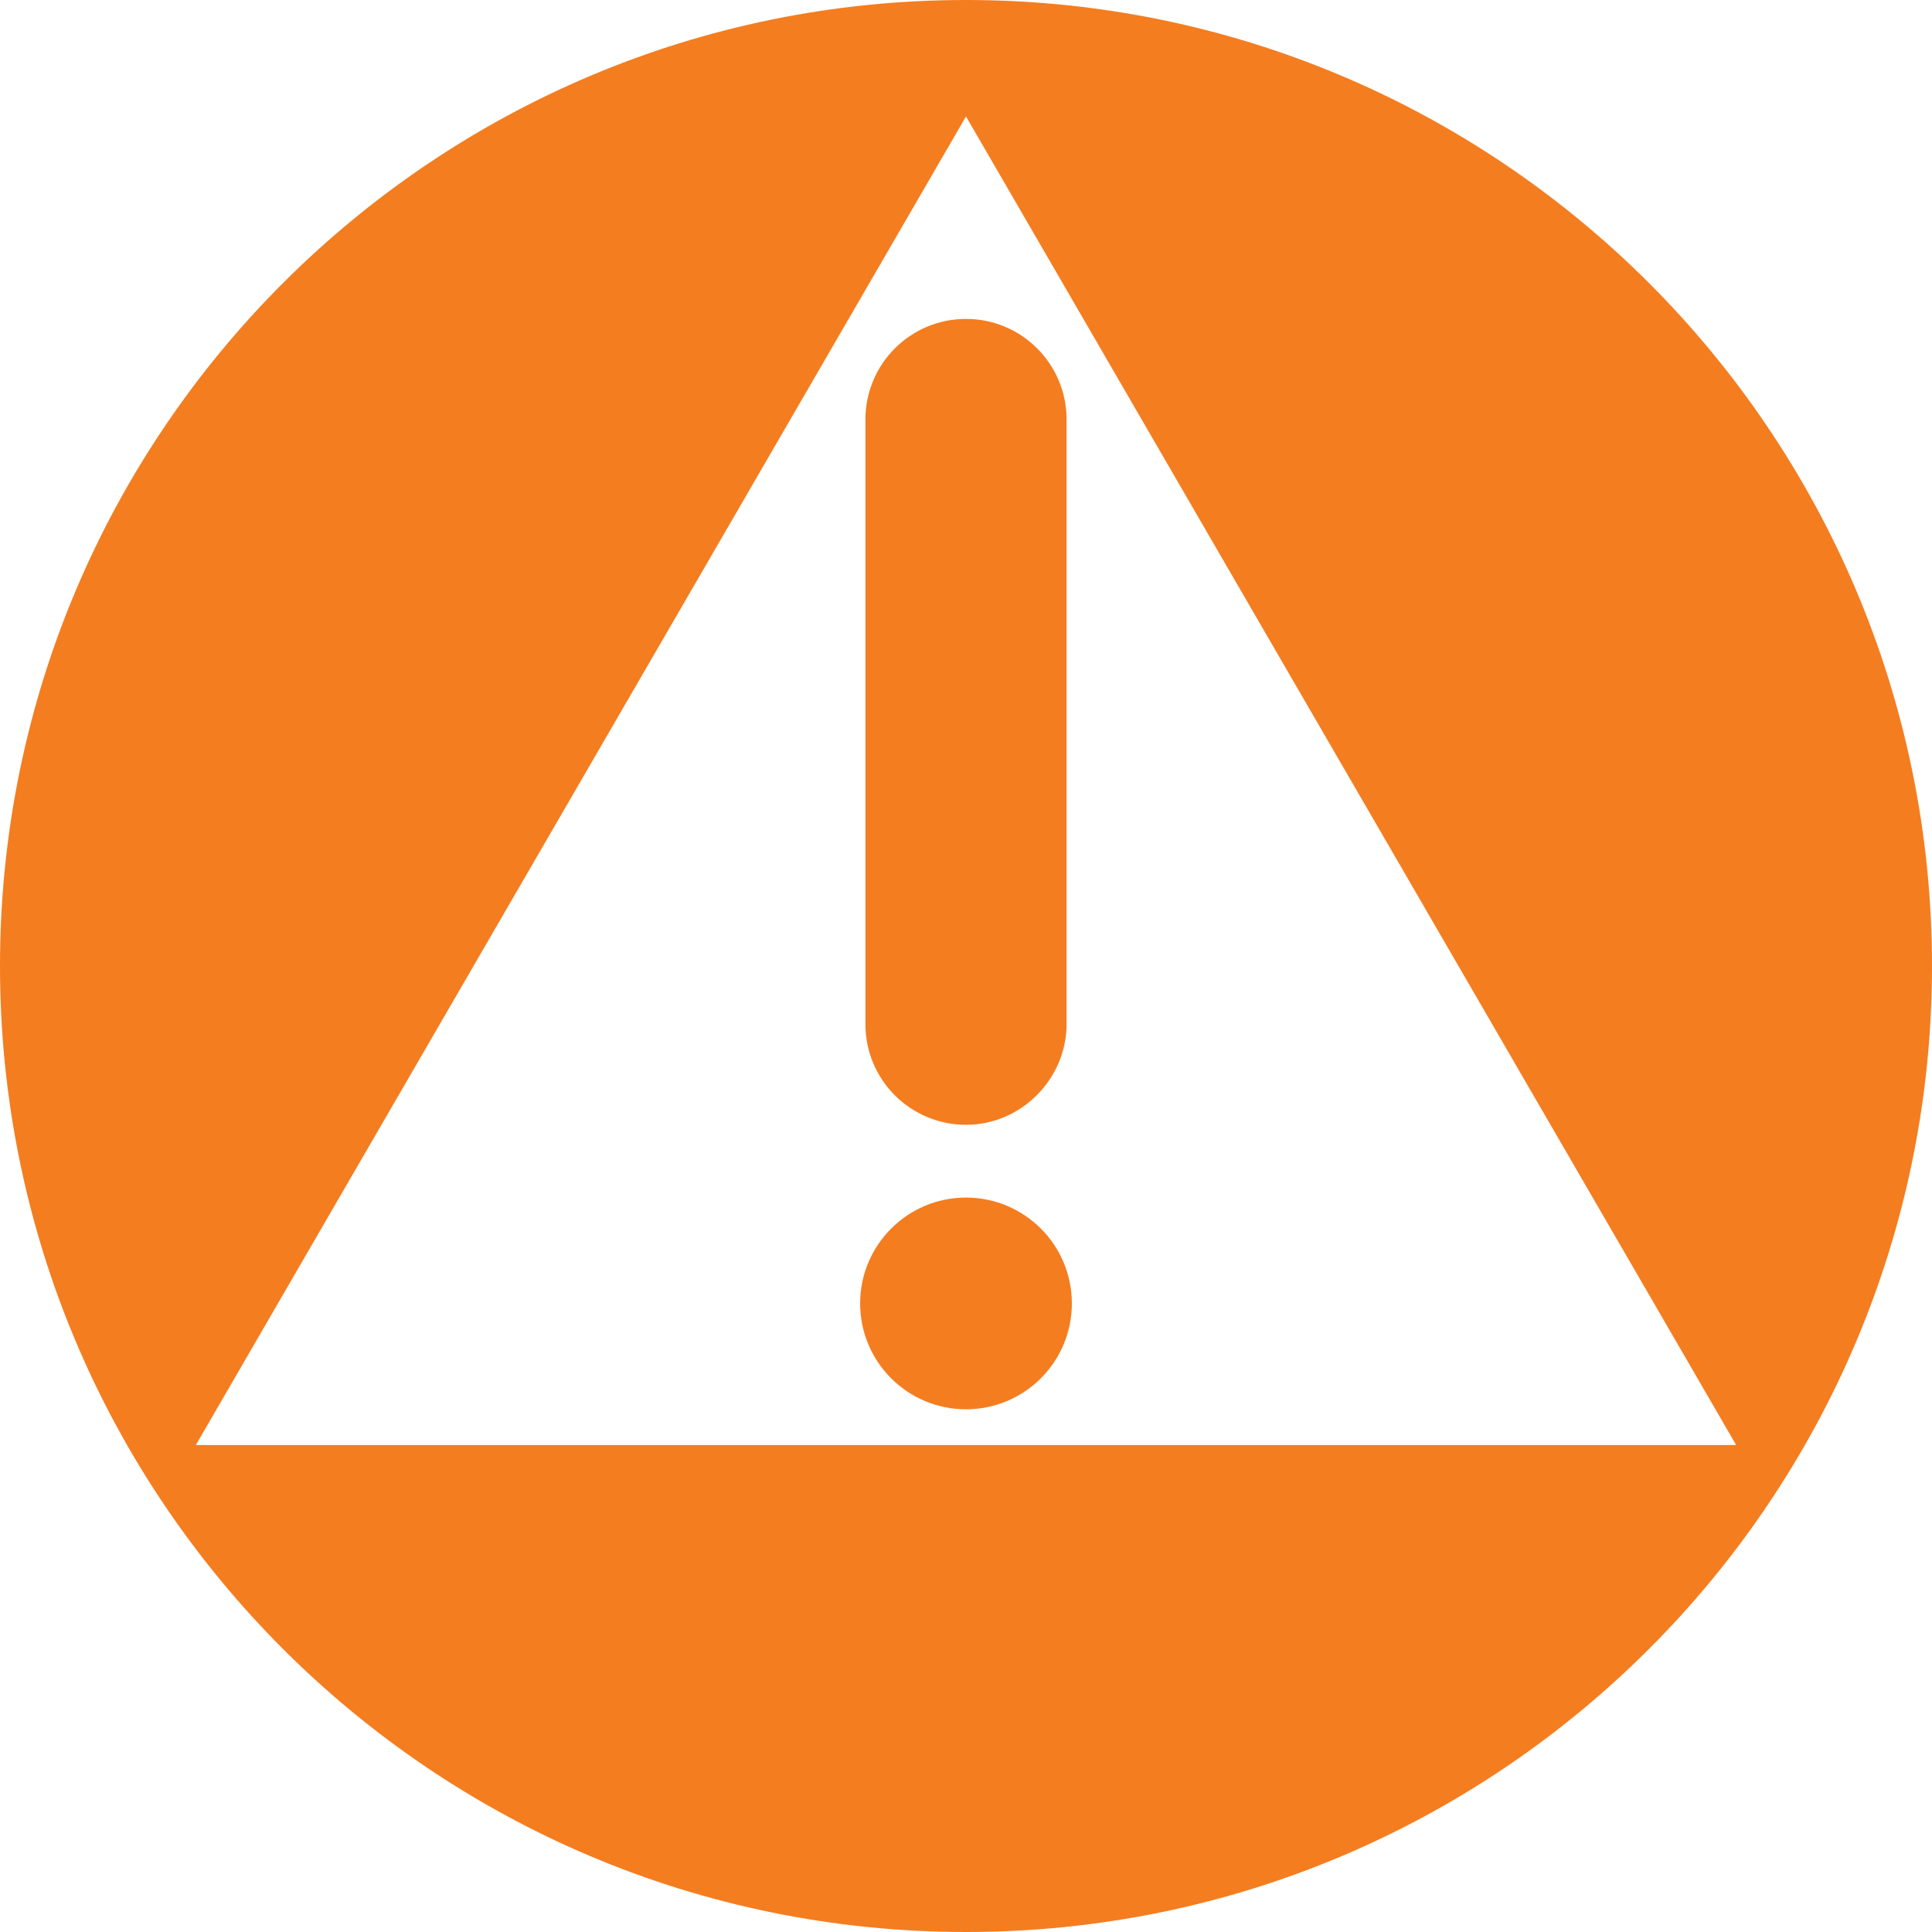 <?xml version="1.0" encoding="utf-8"?>
<!-- Generator: Adobe Illustrator 22.0.1, SVG Export Plug-In . SVG Version: 6.00 Build 0)  -->
<svg version="1.1" id="Layer_1" xmlns="http://www.w3.org/2000/svg" xmlns:xlink="http://www.w3.org/1999/xlink" x="0px" y="0px"
	 viewBox="0 0 146 146" style="enable-background:new 0 0 146 146;" xml:space="preserve">
<style type="text/css">
	.st0{fill:#F47D20;}
</style>
<path class="st0" d="M73,0C32.7,0,0,32.7,0,73s32.7,73,73,73s73-32.7,73-73S113.3,0,73,0z M14.8,109.2L73,8.8l58.2,100.4H14.8z"/>
<path class="st0" d="M80.6,77.4V31.7c0-4.2-3.4-7.6-7.6-7.6s-7.6,3.4-7.6,7.6v45.7c0,4.2,3.4,7.6,7.6,7.6S80.6,81.5,80.6,77.4z"/>
<circle class="st0" cx="73" cy="98.5" r="8"/>
</svg>
